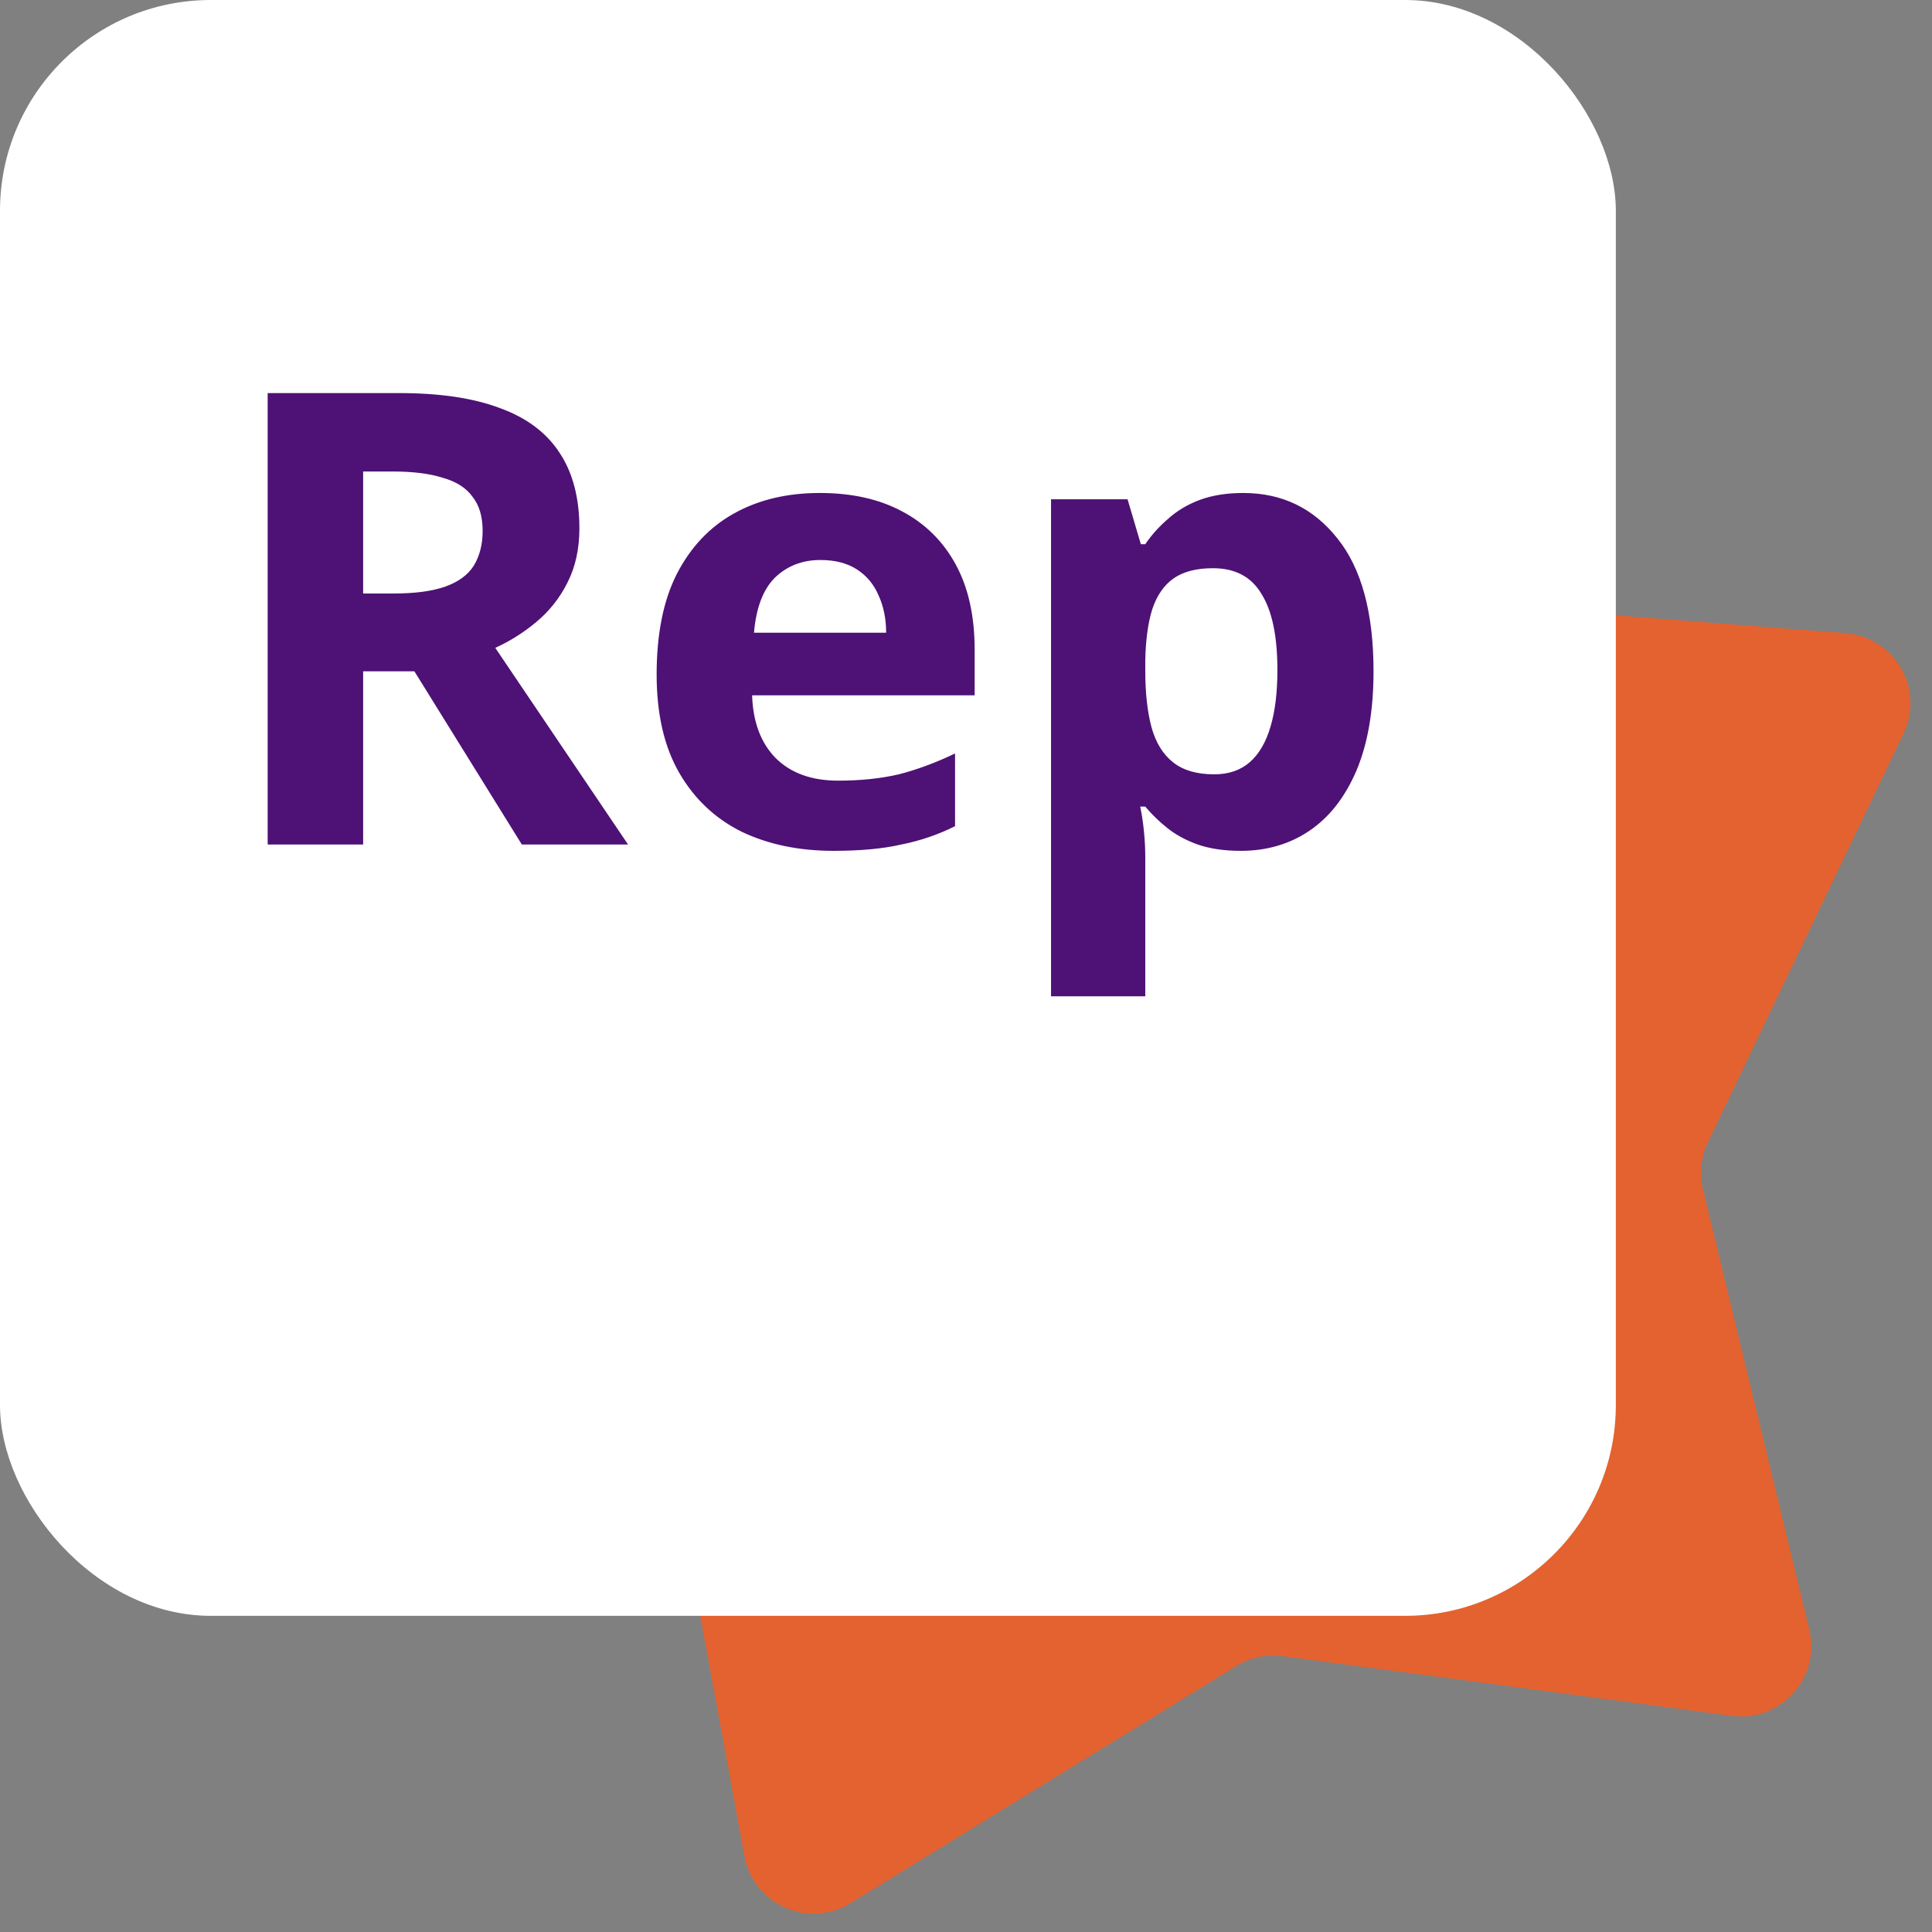 <svg width="48" height="48" viewBox="0 0 48 48" fill="none" xmlns="http://www.w3.org/2000/svg">
<rect x="0" y="0" width="48" height="48" fill="#808080" stroke="none"/>
<path d="M22.583 7.224C23.051 6.09 24.511 5.779 25.4 6.625L33.557 14.387C33.848 14.663 34.226 14.831 34.626 14.862L45.853 15.731C47.075 15.826 47.822 17.119 47.292 18.225L42.431 28.382C42.258 28.744 42.215 29.155 42.309 29.545L44.952 40.49C45.24 41.683 44.241 42.792 43.025 42.63L31.863 41.146C31.465 41.093 31.061 41.179 30.719 41.389L21.126 47.285C20.081 47.927 18.718 47.32 18.496 46.114L16.458 35.04C16.386 34.645 16.179 34.287 15.873 34.027L7.301 26.725C6.368 25.93 6.524 24.445 7.603 23.861L17.505 18.501C17.858 18.31 18.135 18.003 18.288 17.632L22.583 7.224Z" fill="#E4622F"/>
<rect width="40.145" height="40.145" rx="5.236" fill="white"/>
<path d="M9.918 9.766C10.934 9.766 11.771 9.891 12.431 10.143C13.091 10.384 13.583 10.755 13.908 11.258C14.232 11.75 14.395 12.373 14.395 13.127C14.395 13.641 14.295 14.091 14.096 14.479C13.908 14.855 13.651 15.18 13.326 15.452C13.012 15.714 12.672 15.929 12.305 16.096L15.604 20.982H12.965L10.295 16.678H9.022V20.982H6.65V9.766H9.918ZM9.745 11.714H9.022V14.745H9.792C10.316 14.745 10.74 14.688 11.064 14.573C11.389 14.457 11.625 14.285 11.771 14.054C11.918 13.813 11.991 13.525 11.991 13.19C11.991 12.834 11.907 12.552 11.74 12.342C11.583 12.122 11.337 11.965 11.002 11.871C10.677 11.766 10.258 11.714 9.745 11.714ZM20.367 12.248C21.163 12.248 21.843 12.4 22.409 12.703C22.985 13.007 23.43 13.447 23.744 14.023C24.058 14.599 24.215 15.306 24.215 16.144V17.275H18.686C18.707 17.934 18.9 18.453 19.267 18.83C19.644 19.207 20.162 19.395 20.822 19.395C21.377 19.395 21.88 19.343 22.33 19.238C22.78 19.123 23.247 18.95 23.728 18.72V20.526C23.309 20.736 22.864 20.888 22.393 20.982C21.932 21.087 21.372 21.139 20.712 21.139C19.853 21.139 19.094 20.982 18.434 20.668C17.775 20.343 17.256 19.856 16.879 19.207C16.502 18.558 16.314 17.741 16.314 16.756C16.314 15.751 16.481 14.918 16.816 14.258C17.162 13.588 17.638 13.086 18.246 12.751C18.853 12.415 19.56 12.248 20.367 12.248ZM20.382 13.913C19.932 13.913 19.555 14.06 19.251 14.353C18.958 14.646 18.785 15.102 18.733 15.72H22.016C22.016 15.374 21.953 15.065 21.828 14.793C21.712 14.52 21.534 14.306 21.293 14.149C21.052 13.992 20.749 13.913 20.382 13.913ZM30.889 12.248C31.852 12.248 32.633 12.625 33.229 13.379C33.826 14.122 34.125 15.222 34.125 16.678C34.125 17.652 33.983 18.474 33.701 19.144C33.418 19.804 33.031 20.301 32.538 20.636C32.046 20.971 31.475 21.139 30.826 21.139C30.418 21.139 30.061 21.087 29.758 20.982C29.465 20.877 29.213 20.741 29.004 20.574C28.794 20.406 28.611 20.228 28.454 20.04H28.328C28.37 20.238 28.401 20.448 28.422 20.668C28.443 20.877 28.454 21.087 28.454 21.296V24.752H26.113V12.405H28.014L28.344 13.52H28.454C28.611 13.29 28.799 13.08 29.019 12.892C29.239 12.693 29.501 12.536 29.805 12.421C30.119 12.305 30.48 12.248 30.889 12.248ZM30.135 14.117C29.726 14.117 29.402 14.201 29.161 14.368C28.92 14.536 28.742 14.793 28.627 15.138C28.522 15.473 28.464 15.898 28.454 16.411V16.662C28.454 17.217 28.506 17.688 28.611 18.076C28.716 18.453 28.894 18.741 29.145 18.94C29.396 19.139 29.737 19.238 30.166 19.238C30.522 19.238 30.816 19.139 31.046 18.94C31.276 18.741 31.449 18.448 31.564 18.06C31.68 17.673 31.737 17.201 31.737 16.646C31.737 15.809 31.606 15.18 31.344 14.761C31.093 14.332 30.69 14.117 30.135 14.117Z" fill="#4E1175"/>
</svg>
